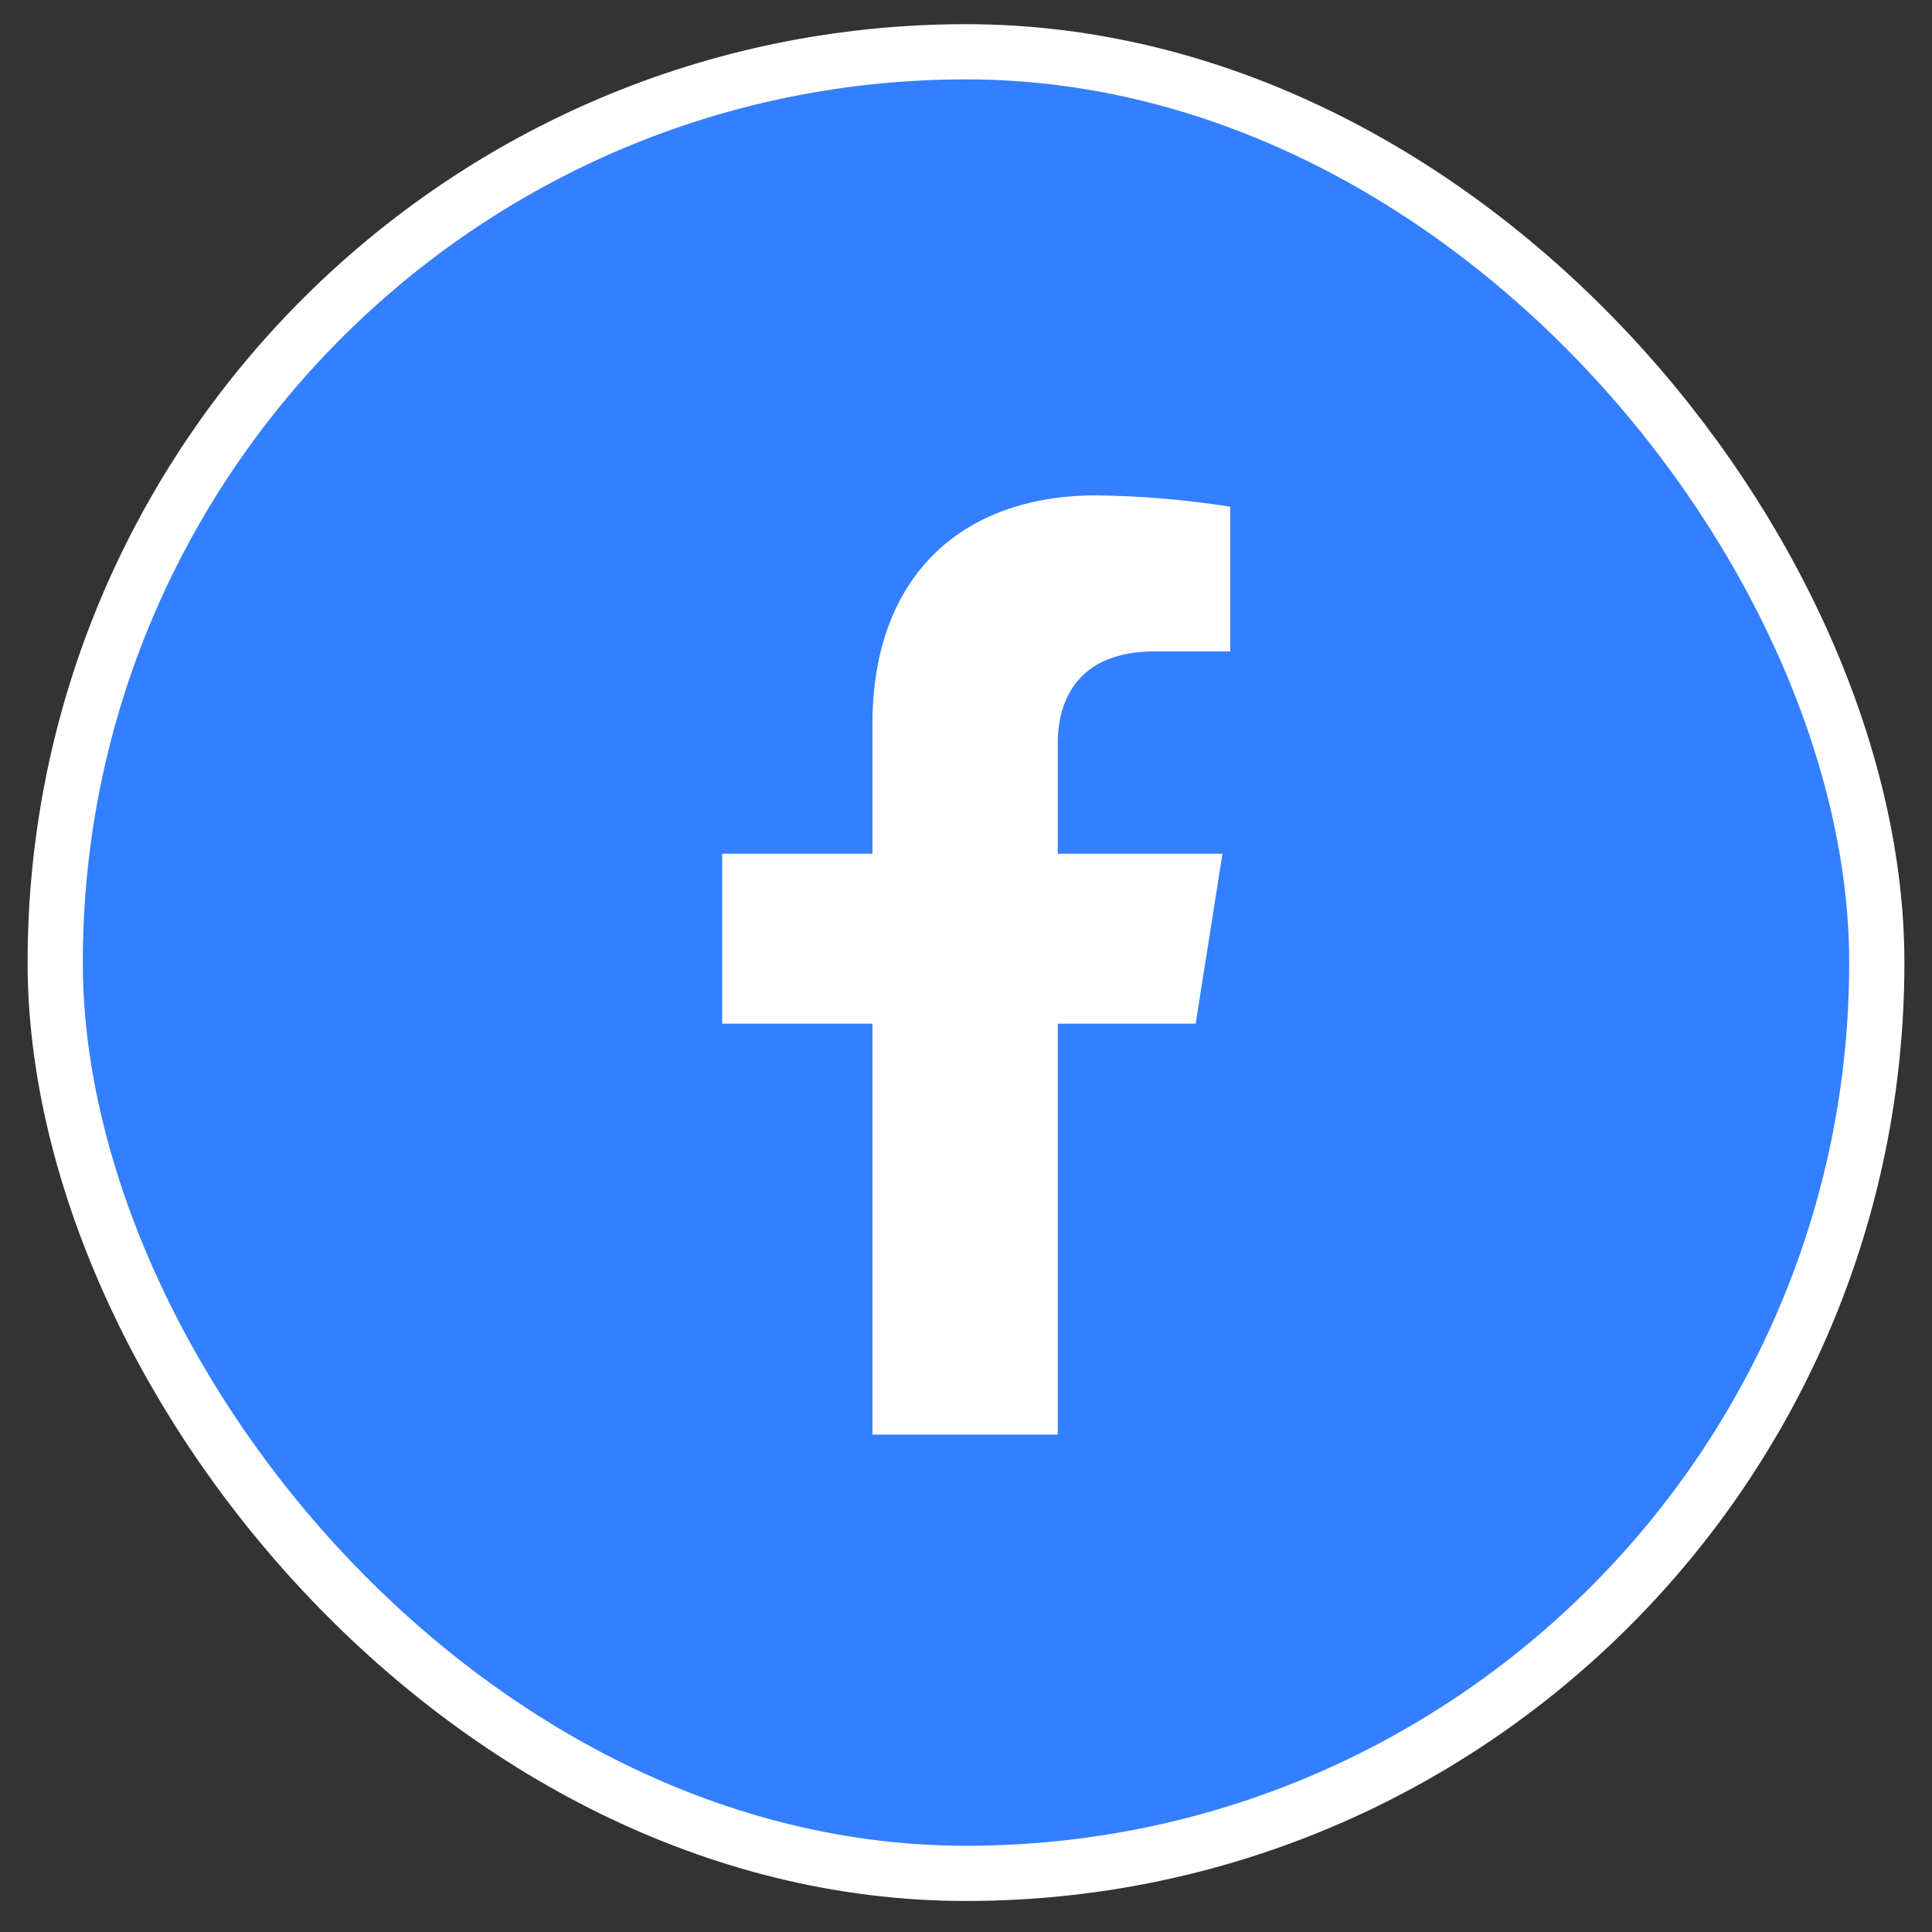<svg width="35" height="35" viewBox="0 0 35 35" fill="none" xmlns="http://www.w3.org/2000/svg">
<rect x="0" y="0" width="35" height="35" fill="#333333" stroke="none"/>
<rect x="1" y="0.938" width="33" height="33" rx="16.5" fill="#337FFF" stroke="white"/>
<path d="M21.661 18.544L22.146 15.466H19.162V13.466C19.162 12.624 19.578 11.802 20.91 11.802H22.286V9.18C21.485 9.053 20.675 8.984 19.864 8.974C17.408 8.974 15.805 10.45 15.805 13.119V15.466H13.082V18.544H15.805V25.989H19.162V18.544H21.661Z" fill="white"/>
</svg>

